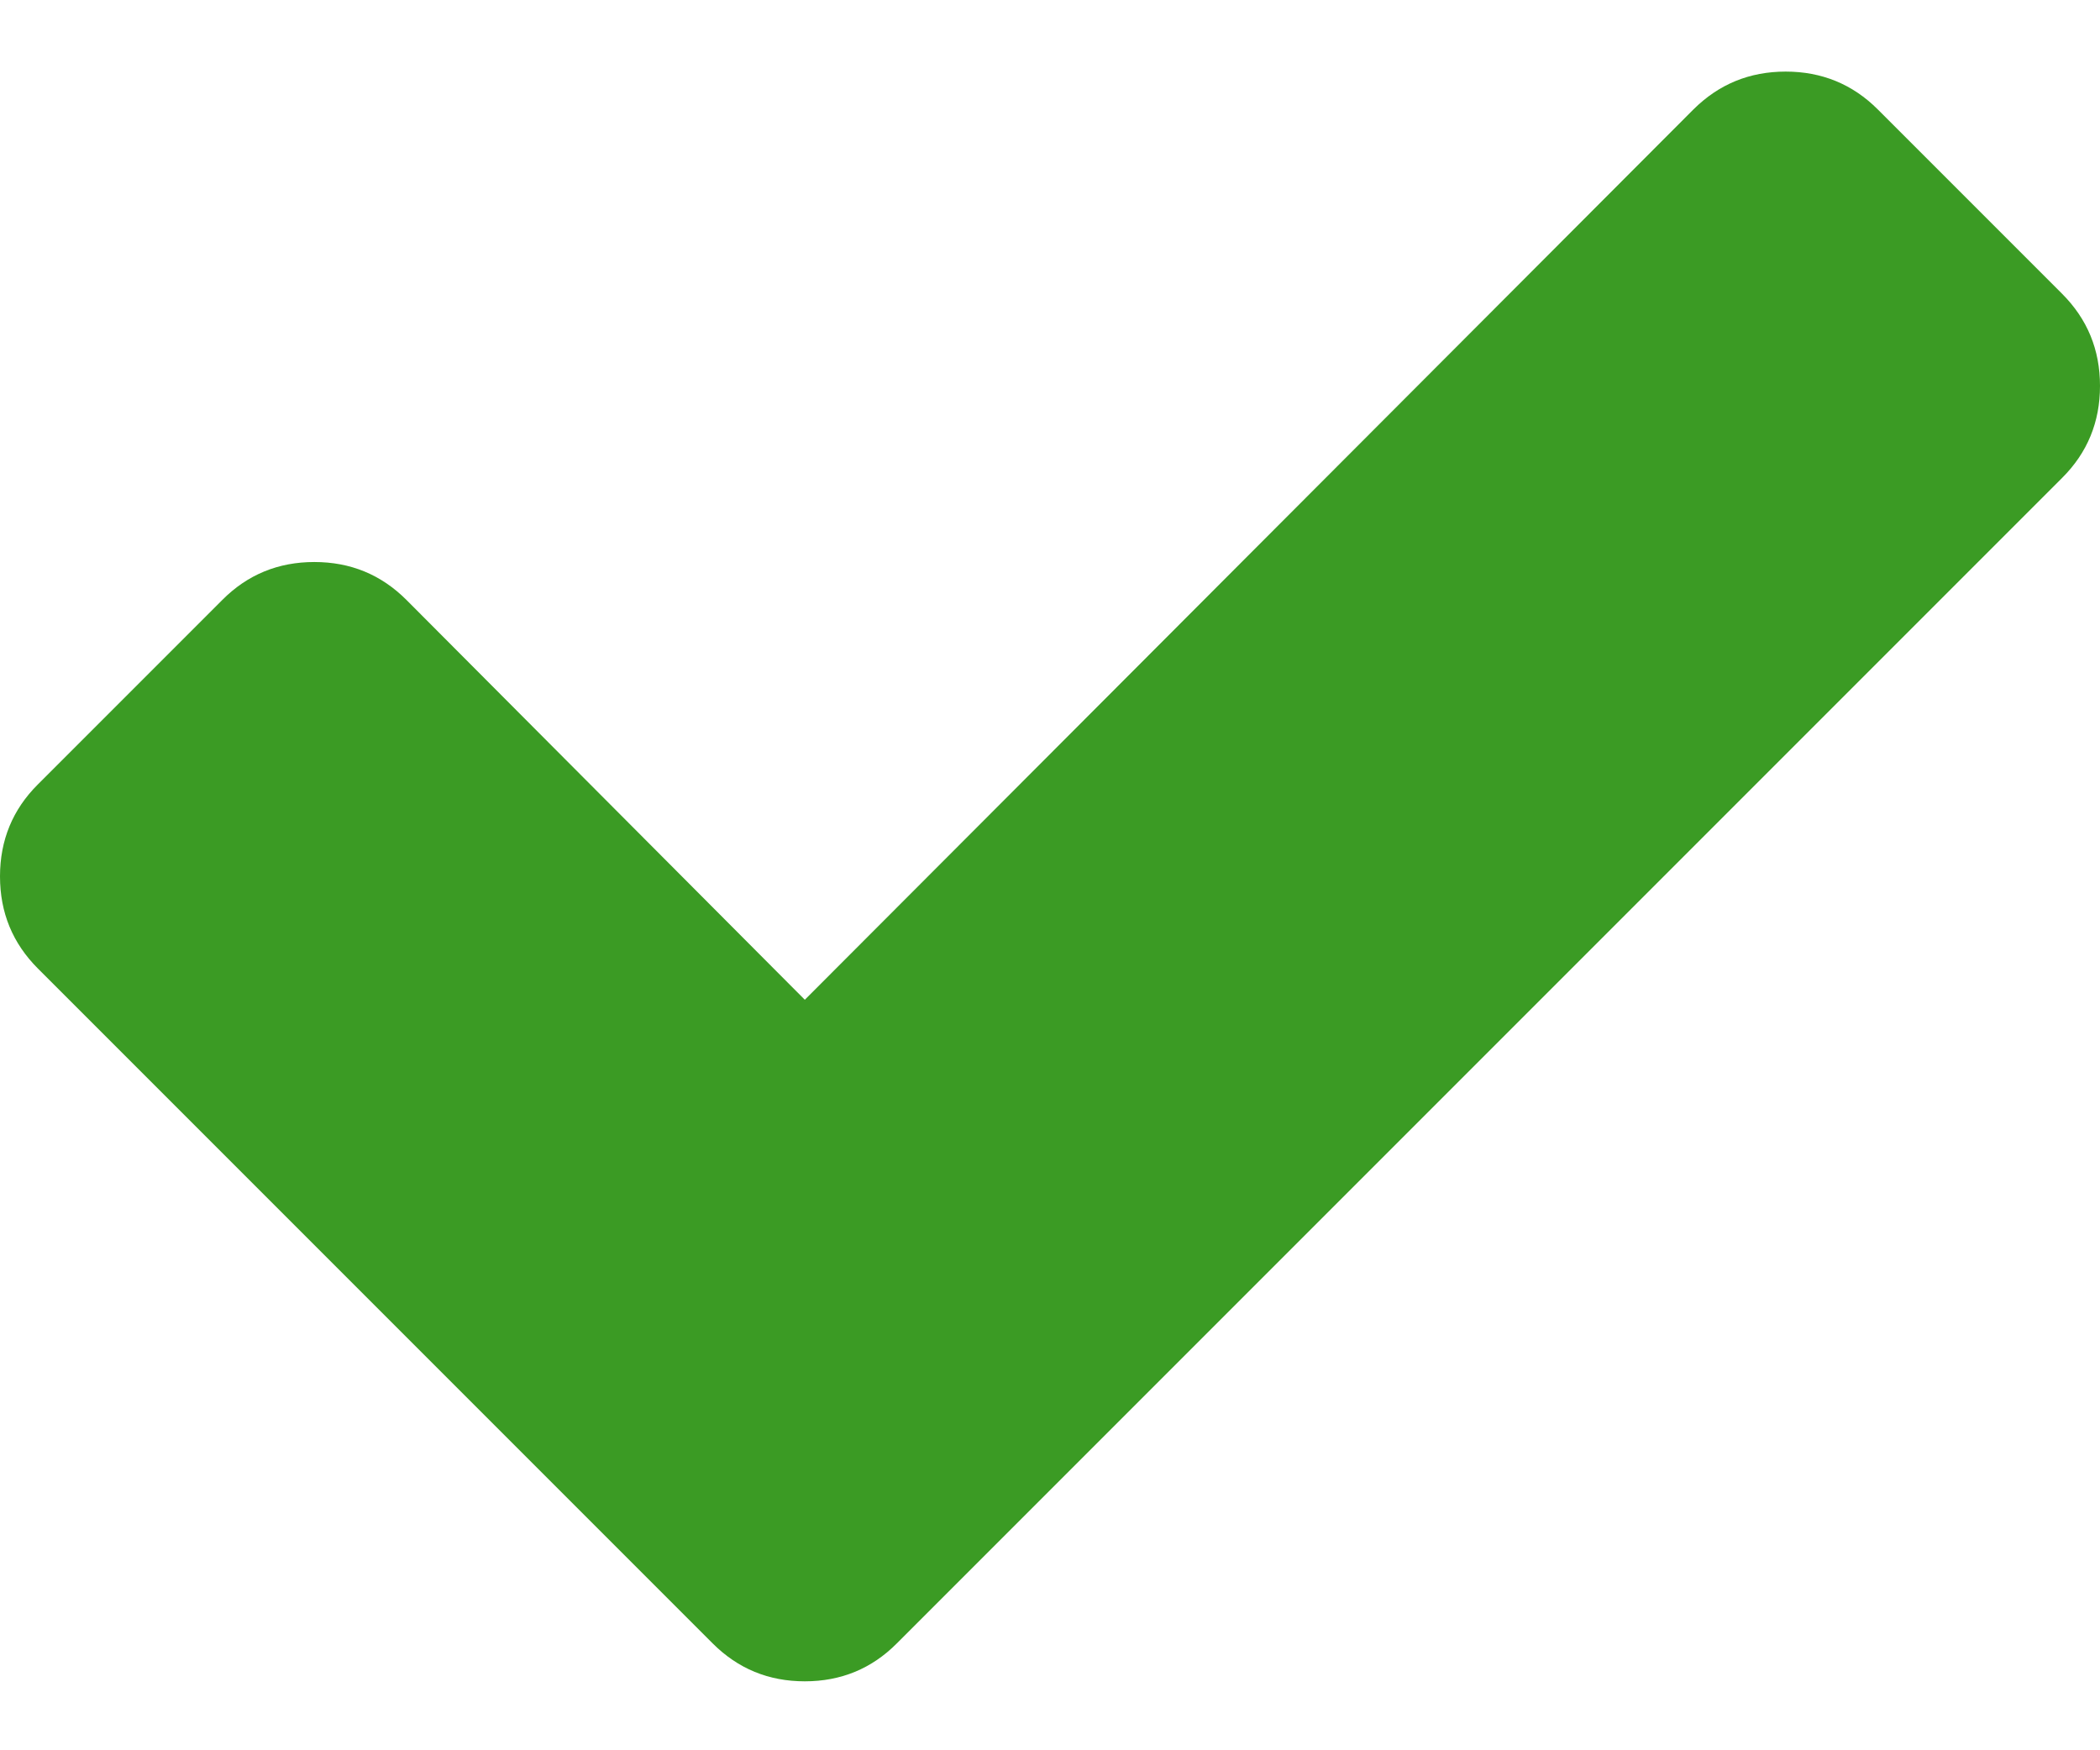 <svg width="12" height="10" viewBox="0 0 12 10" fill="none" xmlns="http://www.w3.org/2000/svg">
    <path d="M11.783 1.678L10.73 0.625C10.586 0.481 10.41 0.409 10.204 0.409C9.997 0.409 9.822 0.481 9.677 0.625L4.599 5.712L2.323 3.428C2.178 3.283 2.003 3.211 1.796 3.211C1.59 3.211 1.414 3.283 1.27 3.428L0.217 4.481C0.072 4.625 0 4.801 0 5.007C0 5.214 0.072 5.389 0.217 5.534L3.019 8.336L4.072 9.389C4.217 9.534 4.392 9.606 4.599 9.606C4.805 9.606 4.981 9.534 5.125 9.389L6.178 8.336L11.783 2.731C11.928 2.587 12 2.411 12 2.205C12 1.998 11.928 1.823 11.783 1.678Z" fill="#3B9B24" />
</svg>
